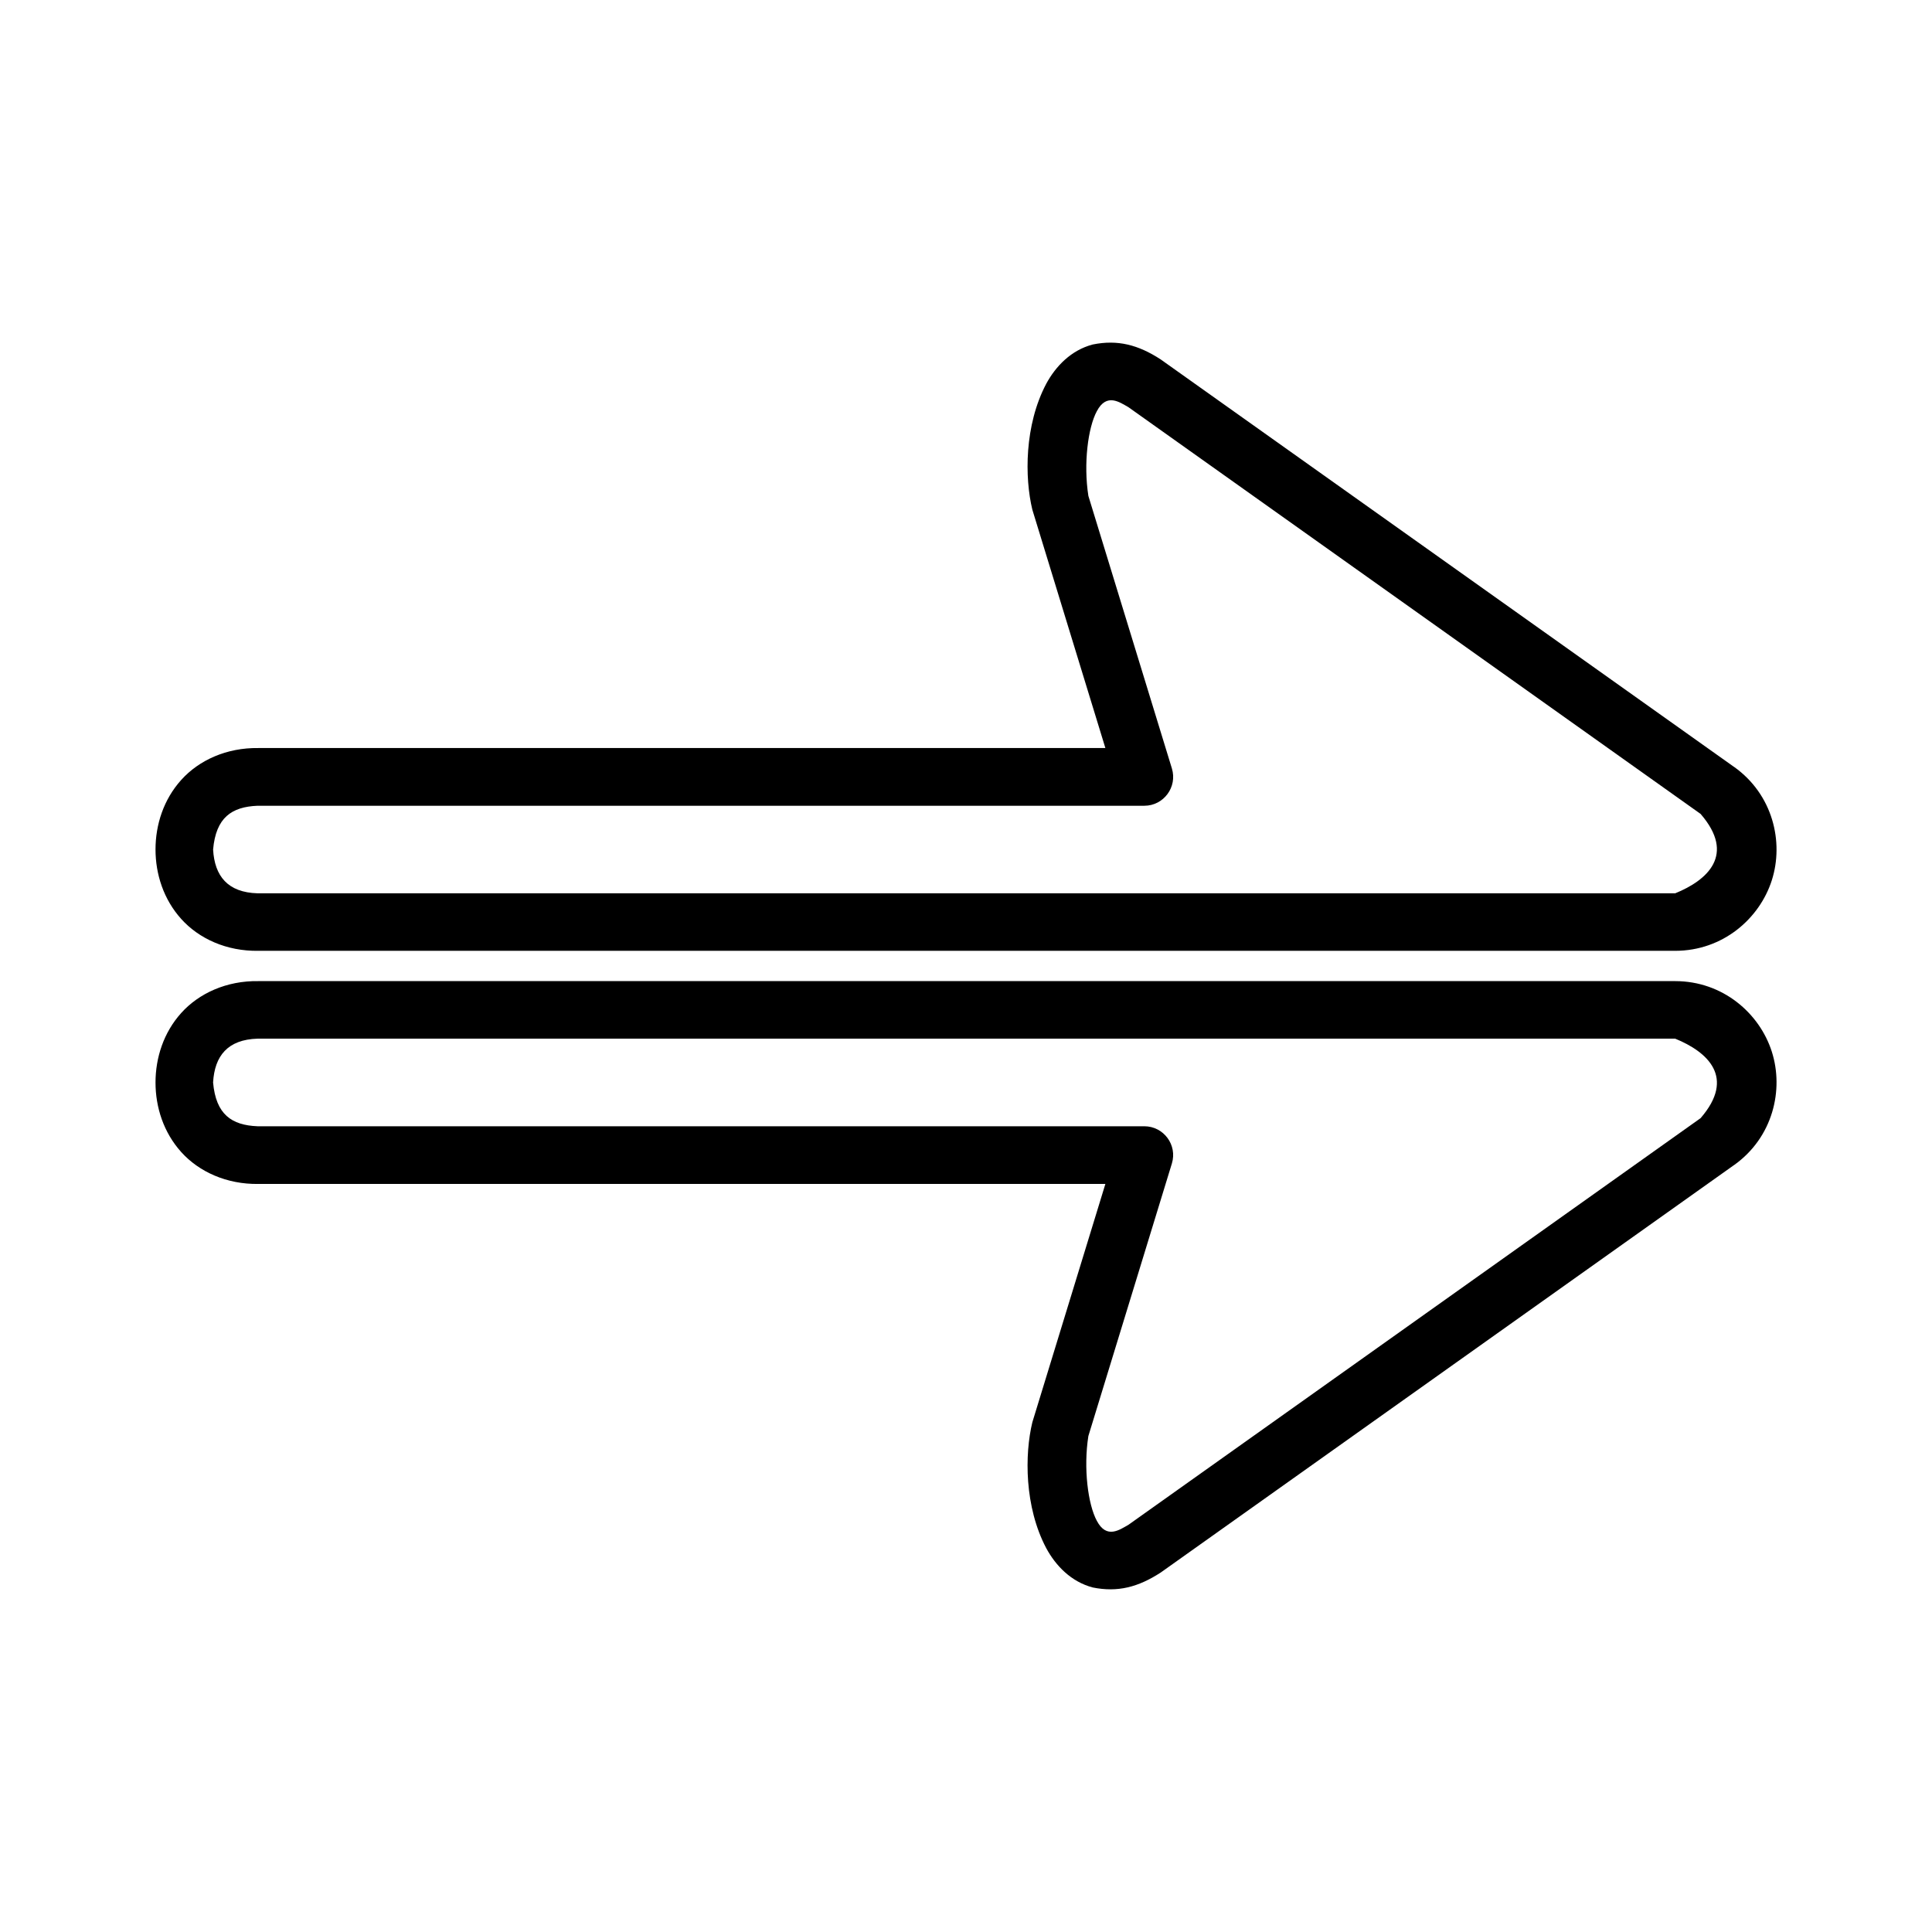 <?xml version="1.0" encoding="UTF-8"?>
<!-- Uploaded to: SVG Repo, www.svgrepo.com, Generator: SVG Repo Mixer Tools -->
<svg fill="#000000" width="800px" height="800px" version="1.1" viewBox="144 144 512 512" xmlns="http://www.w3.org/2000/svg">
 <g>
  <path d="m433.6 235.29c-5.738 1.504-9.824 5.769-12.328 10.398-5.824 10.996-5.738 24.922-3.691 33.379l19.355 63.172h-224.46c-8.422-0.125-15.75 3.227-20.438 8.438-4.684 5.195-6.824 11.871-6.824 18.438 0 6.559 2.141 13.234 6.824 18.43 4.684 5.203 11.996 8.566 20.438 8.43h375.46c12.625 0 22.355-8.516 25.609-18.68 3.25-10.156 0.285-22.758-10.004-30.07h-0.016l-151.92-107.97c-5.969-3.887-11.418-5.297-18.004-3.965zm9.445 16.617 151.63 107.79c9.383 10.816 1.812 17.578-6.738 21.043l-375.57-0.004h-0.109c-7.887-0.227-11.391-4.543-11.785-11.602 0.746-8.484 4.922-11.32 11.785-11.602h0.109 234.89c5.133 0 8.809-4.977 7.305-9.887l-22.129-72.211c-1.34-8.516-0.109-18.129 2.242-22.465 2.602-4.949 6.078-2.336 8.379-1.059z"/>
  <path d="m433.6 564.7c-5.738-1.512-9.824-5.769-12.328-10.406-5.824-10.988-5.738-24.914-3.691-33.371l19.355-63.164h-224.46c-8.422 0.125-15.75-3.234-20.438-8.438-4.684-5.203-6.824-11.879-6.824-18.438 0-6.566 2.141-13.25 6.824-18.445 4.684-5.195 11.996-8.566 20.438-8.43h375.46c12.625 0 22.355 8.516 25.609 18.68 3.25 10.164 0.285 22.766-10.004 30.078h-0.016l-151.92 107.97c-5.969 3.879-11.418 5.297-18.004 3.965zm9.445-16.609 151.63-107.77c9.391-10.824 1.82-17.578-6.731-21.066h-375.58-0.109c-7.887 0.234-11.391 4.551-11.785 11.617 0.75 8.48 4.922 11.32 11.785 11.598h0.109 234.89c5.133 0 8.809 4.969 7.305 9.871l-22.129 72.219c-1.34 8.516-0.109 18.137 2.242 22.465 2.602 4.953 6.078 2.34 8.379 1.062z"/>
 </g>
</svg>